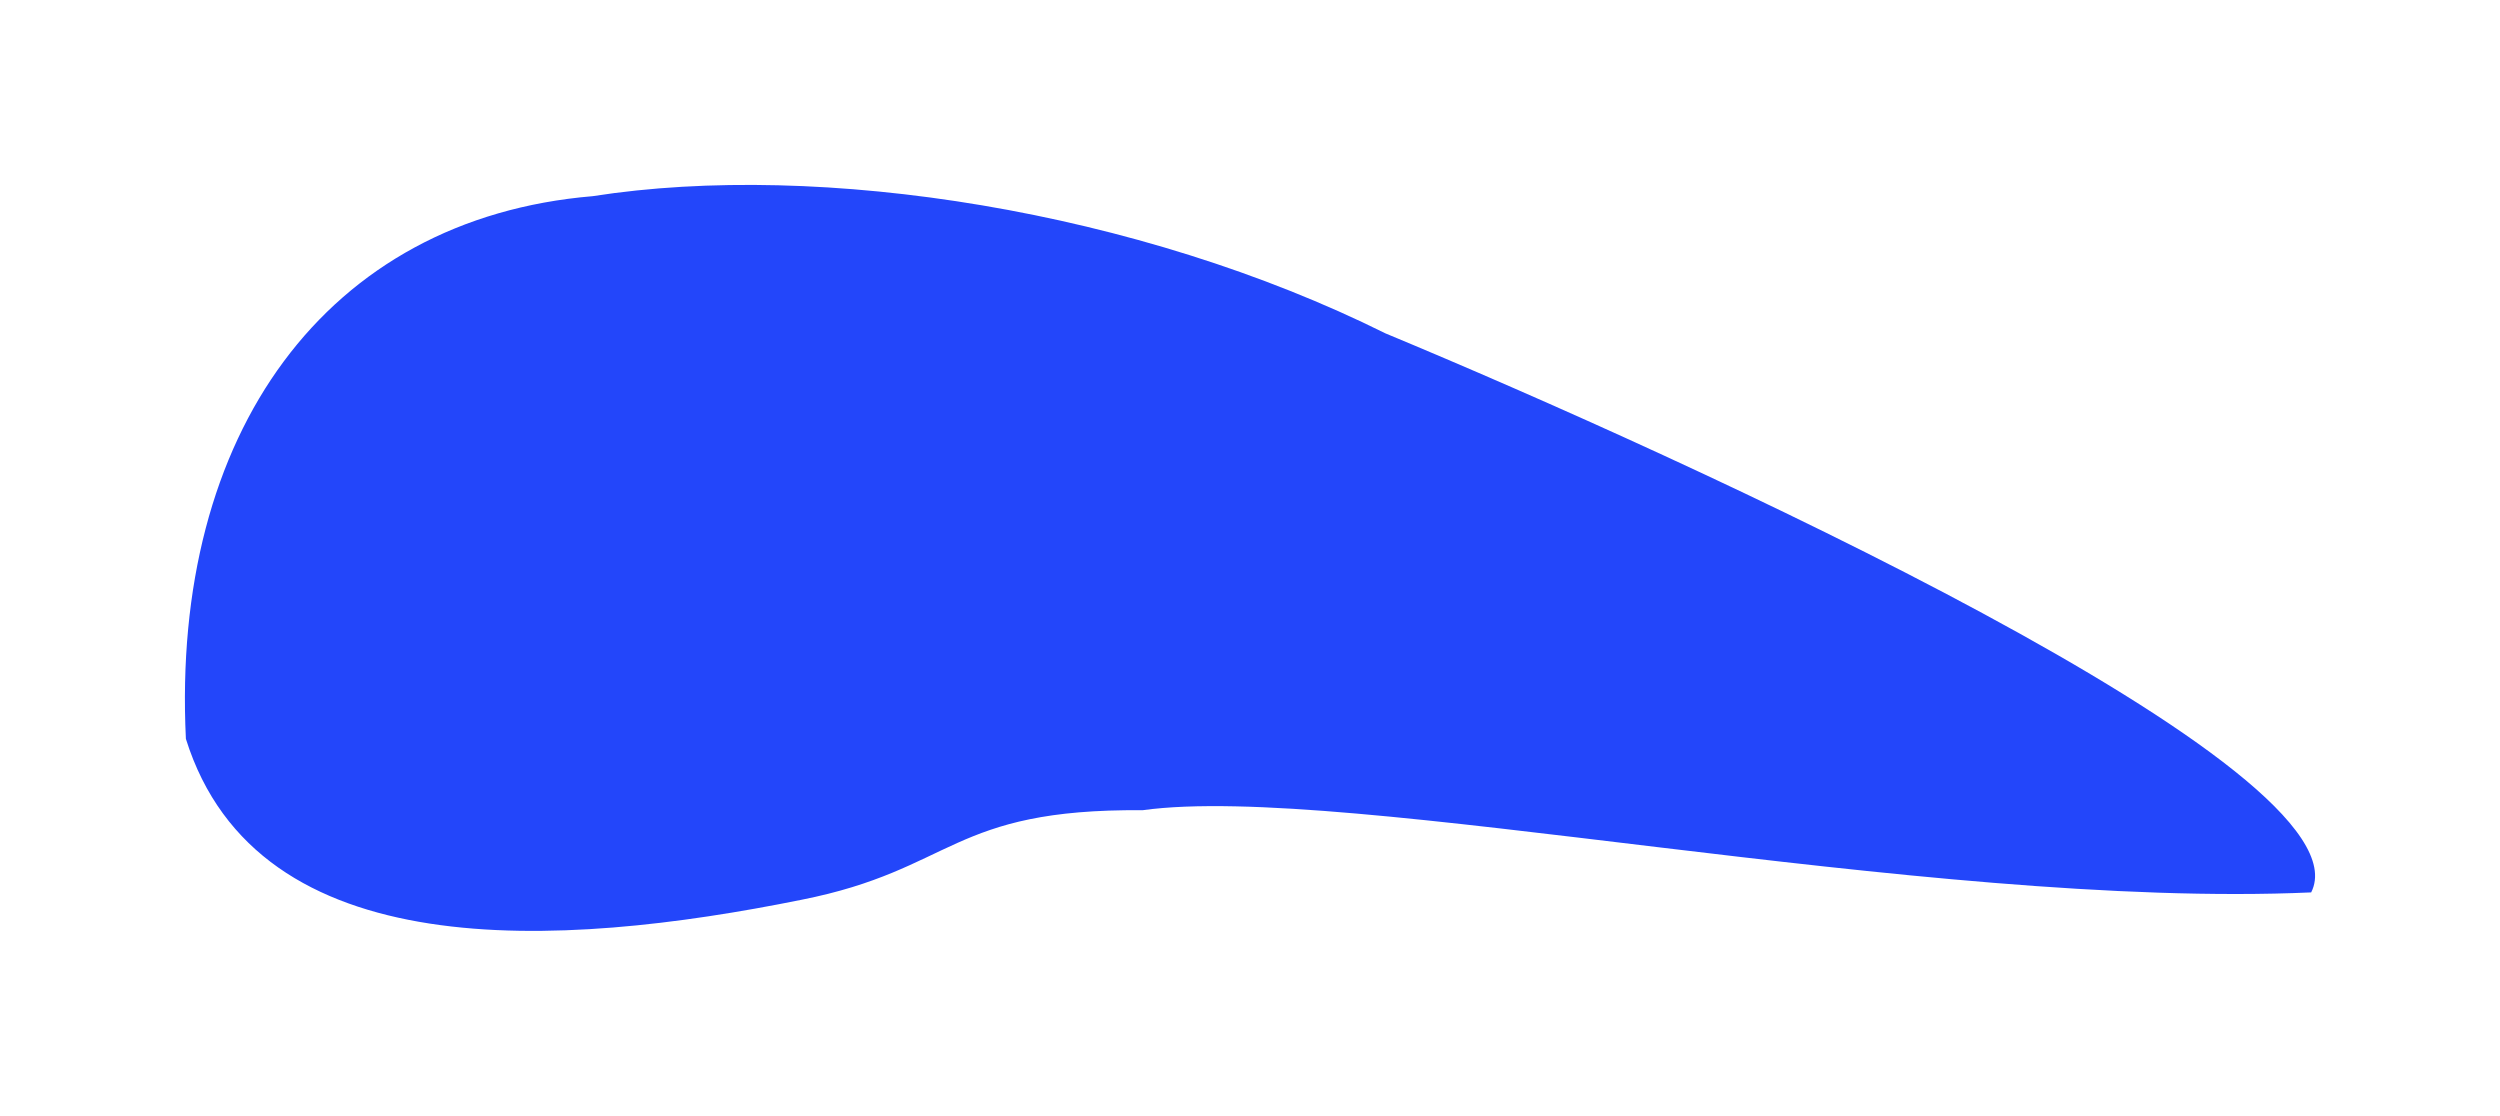 <?xml version="1.0" encoding="UTF-8"?> <svg xmlns="http://www.w3.org/2000/svg" width="6977" height="3114" viewBox="0 0 6977 3114" fill="none"> <g filter="url(#filter0_f_104_3)"> <path d="M6450.02 2490.53C5369.64 2538.62 3756.56 2182.46 3188.78 2261.14C2651.48 2256.61 2663.53 2426.59 2236.23 2511.22C1560.07 2647.81 718.931 2701.1 518.787 2062.04C477.301 1209.54 910.345 610.189 1653.87 547.5C2291.41 447.791 3177.51 587.801 3866.69 930.455C4696.3 1275.06 6622.89 2150.2 6450.02 2490.53Z" fill="#2346FA"></path> </g> <defs> <filter id="filter0_f_104_3" x="0" y="0" width="6976.98" height="3114" filterUnits="userSpaceOnUse" color-interpolation-filters="sRGB"> <feFlood flood-opacity="0" result="BackgroundImageFix"></feFlood> <feBlend mode="normal" in="SourceGraphic" in2="BackgroundImageFix" result="shape"></feBlend> <feGaussianBlur stdDeviation="64.5" result="effect1_foregroundBlur_104_3"></feGaussianBlur> </filter> </defs> </svg> 
